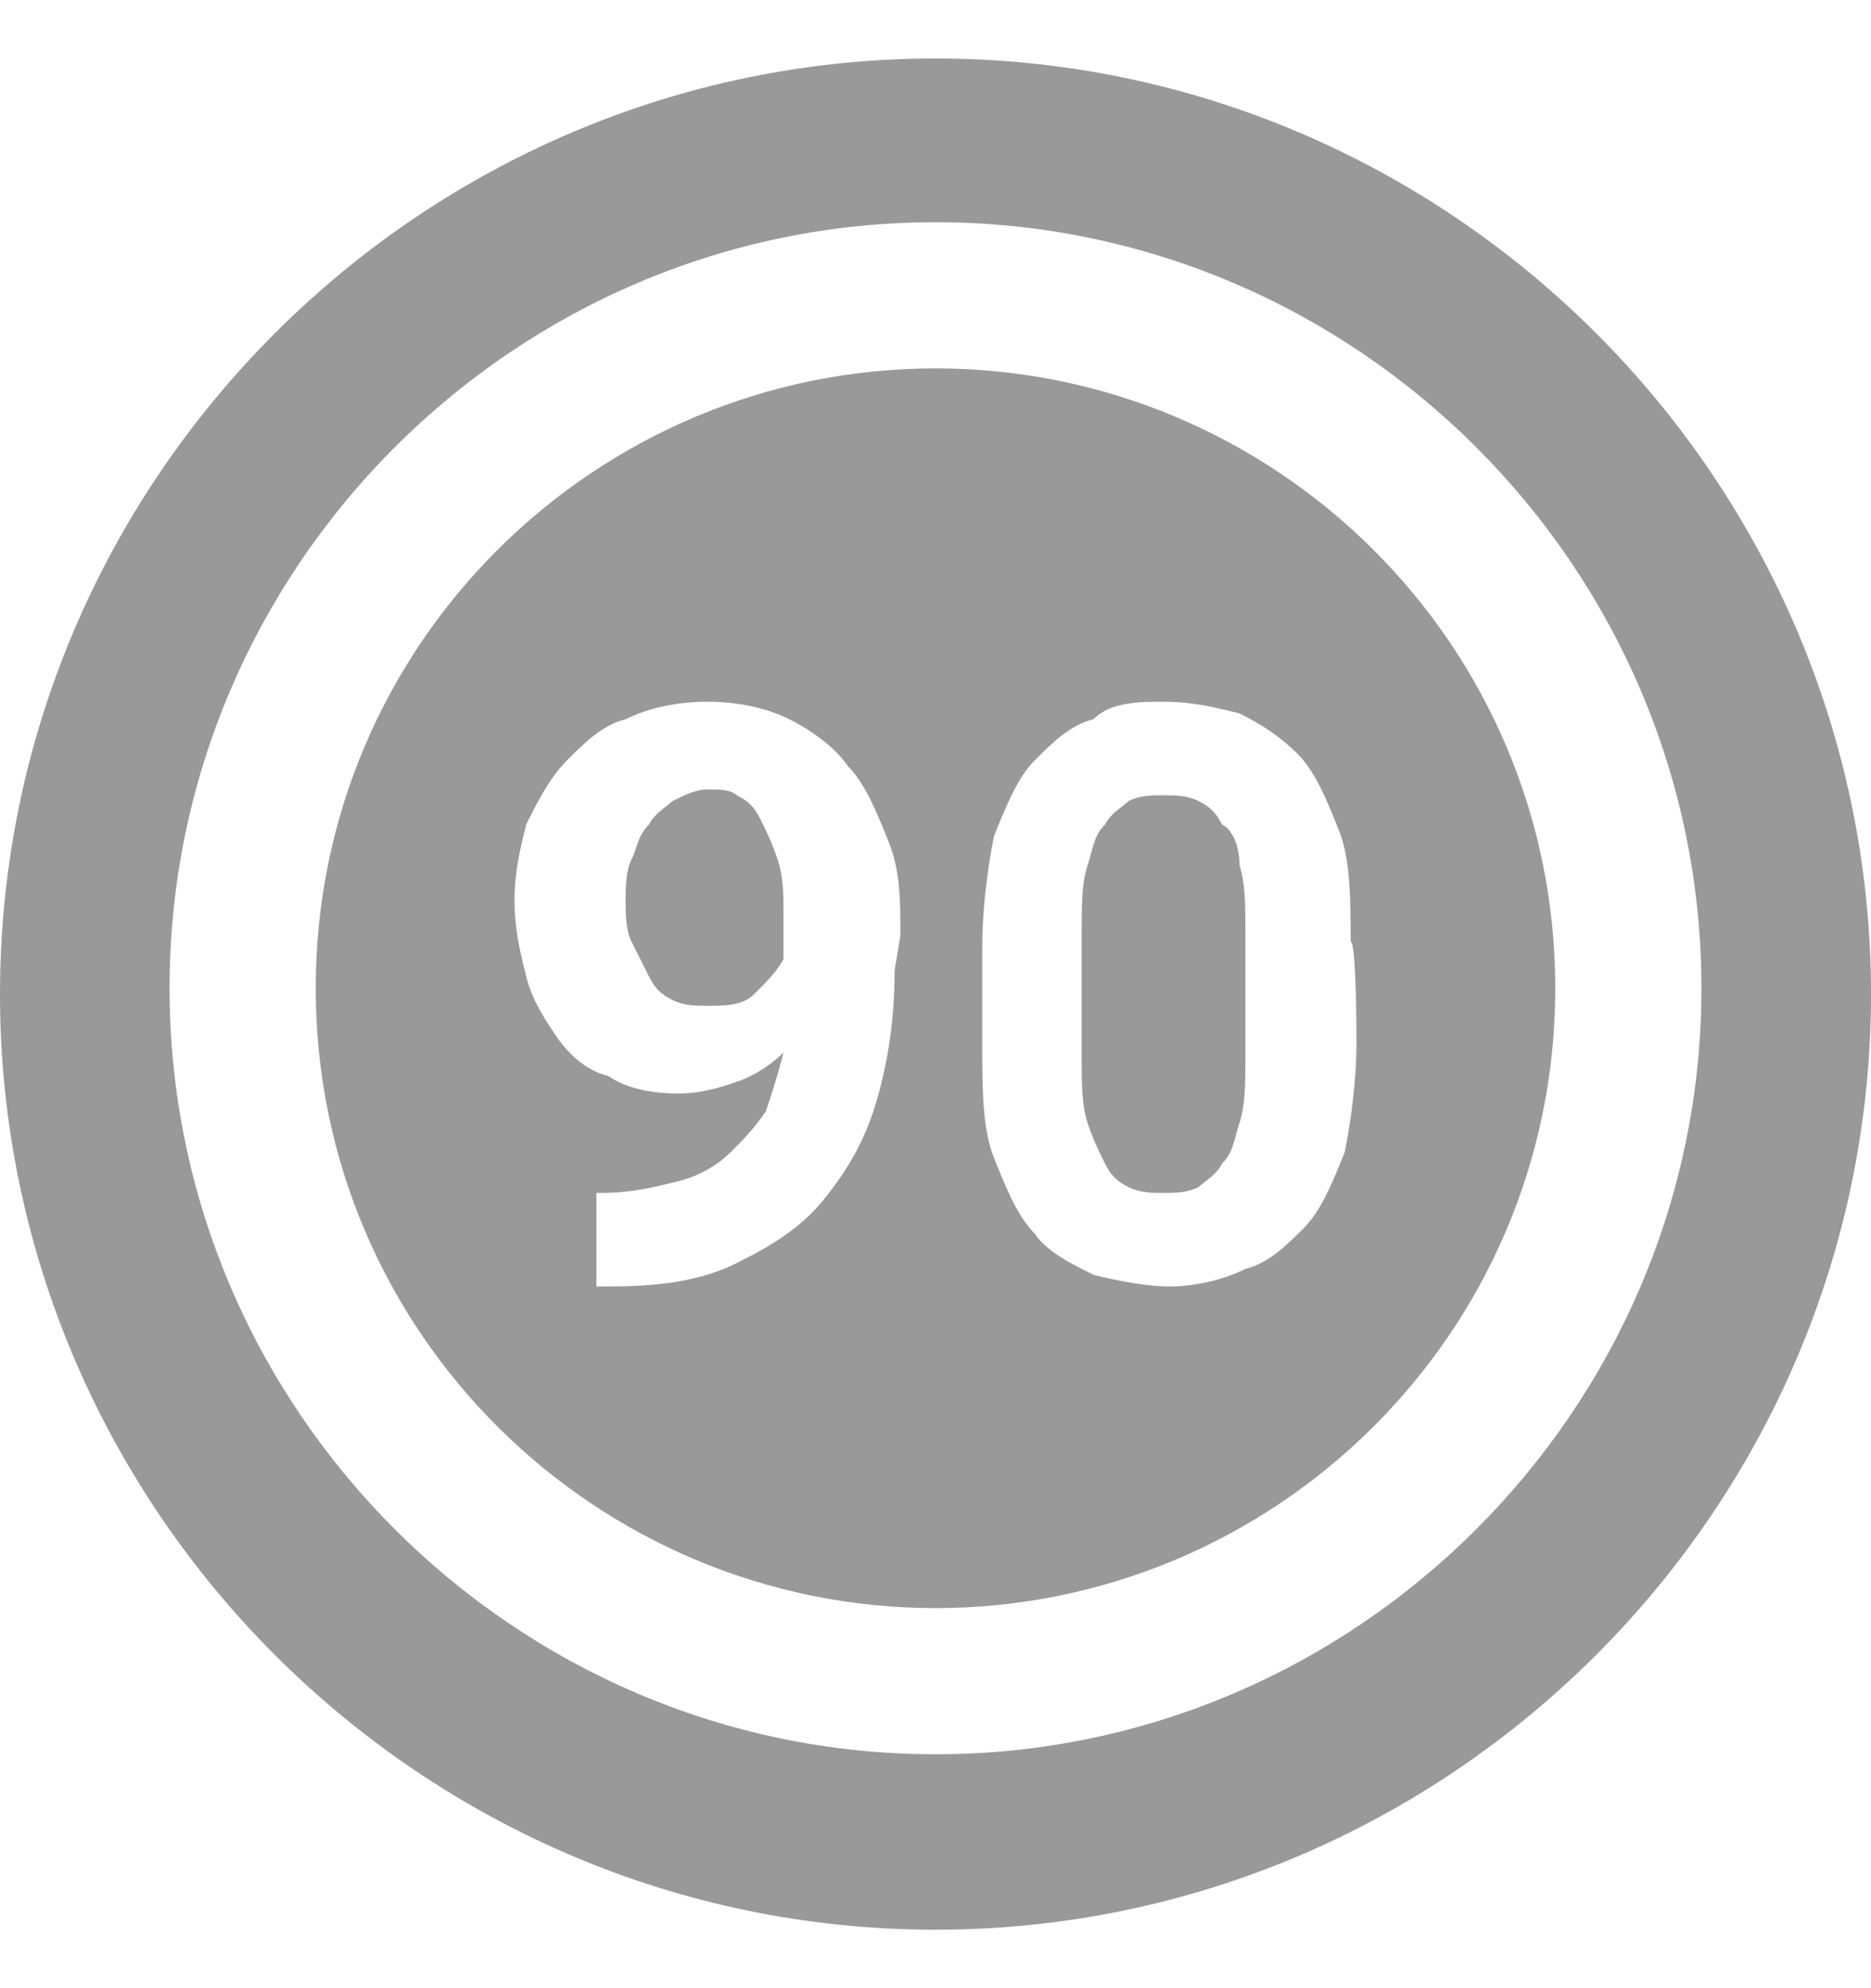 <svg width="16" height="17" viewBox="0 0 16 17" fill="none" xmlns="http://www.w3.org/2000/svg">
<g clip-path="url(#clip0_2080_3467)">
<path d="M8 0.5C3.6 0.5 0 4.1 0 8.5C0 12.9 3.6 16.5 8 16.5C12.4 16.5 16 12.9 16 8.5C16 4.1 12.4 0.5 8 0.5ZM8 15C4.4 15 1.45 12.05 1.45 8.45C1.45 4.85 4.4 1.9 8 1.9C11.6 1.9 14.55 4.85 14.55 8.45C14.55 12.05 11.6 15 8 15ZM6.65 7.35C6.7 7.5 6.7 7.65 6.7 7.8V8.2C6.65 8.3 6.55 8.4 6.45 8.5C6.35 8.6 6.2 8.6 6.05 8.6C5.95 8.6 5.85 8.6 5.75 8.55C5.65 8.5 5.6 8.45 5.55 8.35L5.4 8.05C5.35 7.95 5.35 7.8 5.35 7.7C5.35 7.6 5.35 7.45 5.4 7.35C5.45 7.25 5.45 7.15 5.55 7.05C5.6 6.95 5.7 6.9 5.75 6.85C5.85 6.8 5.95 6.75 6.05 6.75C6.15 6.75 6.25 6.75 6.3 6.8C6.4 6.85 6.45 6.9 6.5 7C6.55 7.1 6.6 7.2 6.65 7.35ZM10.6 7.4C10.65 7.55 10.65 7.75 10.65 7.95V9.05C10.65 9.25 10.65 9.45 10.6 9.6C10.55 9.75 10.55 9.85 10.45 9.95C10.4 10.05 10.3 10.1 10.25 10.15C10.15 10.2 10.05 10.2 9.95 10.2C9.85 10.2 9.75 10.2 9.65 10.15C9.55 10.1 9.5 10.05 9.45 9.95C9.4 9.85 9.35 9.75 9.3 9.6C9.25 9.45 9.25 9.25 9.25 9.05V7.95C9.25 7.75 9.25 7.55 9.3 7.4C9.35 7.25 9.35 7.15 9.45 7.05C9.5 6.95 9.6 6.9 9.65 6.85C9.75 6.8 9.85 6.8 9.95 6.8C10.05 6.8 10.15 6.8 10.25 6.85C10.35 6.9 10.4 6.95 10.45 7.05C10.55 7.1 10.6 7.25 10.6 7.4ZM8 3.15C5.1 3.15 2.7 5.5 2.7 8.45C2.7 11.4 5.1 13.75 8 13.75C10.9 13.75 13.3 11.4 13.3 8.45C13.3 5.5 10.9 3.15 8 3.15ZM7.65 8.3C7.65 8.7 7.6 9.05 7.5 9.4C7.4 9.75 7.25 10 7.05 10.25C6.85 10.5 6.6 10.65 6.3 10.8C6 10.95 5.65 11 5.2 11H5.1V10.2H5.15C5.4 10.2 5.6 10.15 5.8 10.1C6 10.05 6.15 9.95 6.25 9.85C6.35 9.75 6.45 9.65 6.55 9.5C6.6 9.35 6.65 9.2 6.7 9C6.6 9.1 6.45 9.2 6.3 9.25C6.15 9.3 6 9.35 5.8 9.35C5.55 9.35 5.35 9.3 5.2 9.2C5 9.15 4.85 9 4.75 8.85C4.65 8.7 4.55 8.55 4.5 8.35C4.45 8.15 4.4 7.95 4.4 7.7C4.4 7.45 4.45 7.25 4.5 7.05C4.6 6.85 4.7 6.65 4.85 6.5C5 6.35 5.15 6.2 5.35 6.15C5.55 6.05 5.8 6 6.05 6C6.3 6 6.55 6.05 6.75 6.15C6.95 6.25 7.15 6.4 7.25 6.55C7.4 6.7 7.5 6.95 7.6 7.2C7.7 7.45 7.7 7.7 7.7 8L7.65 8.3ZM11.6 8.9C11.6 9.25 11.55 9.6 11.5 9.85C11.4 10.1 11.3 10.35 11.15 10.5C11 10.65 10.85 10.8 10.65 10.85C10.45 10.95 10.2 11 10 11C9.8 11 9.55 10.95 9.35 10.9C9.15 10.8 8.95 10.7 8.85 10.55C8.7 10.4 8.6 10.15 8.5 9.9C8.4 9.65 8.4 9.3 8.4 8.95V8.1C8.4 7.75 8.45 7.4 8.5 7.15C8.6 6.9 8.7 6.65 8.85 6.5C9 6.35 9.15 6.2 9.35 6.15C9.5 6 9.75 6 9.95 6C10.2 6 10.4 6.05 10.6 6.1C10.8 6.2 10.95 6.3 11.1 6.45C11.25 6.6 11.35 6.85 11.45 7.1C11.55 7.35 11.55 7.7 11.55 8.05C11.6 8.05 11.6 8.9 11.6 8.9Z" fill="#999999"/>
</g>
<defs>
<clipPath id="clip0_2080_3467">
<rect width="16" height="16" fill="white" transform="translate(0 0.5)"/>
</clipPath>
</defs>
</svg>
